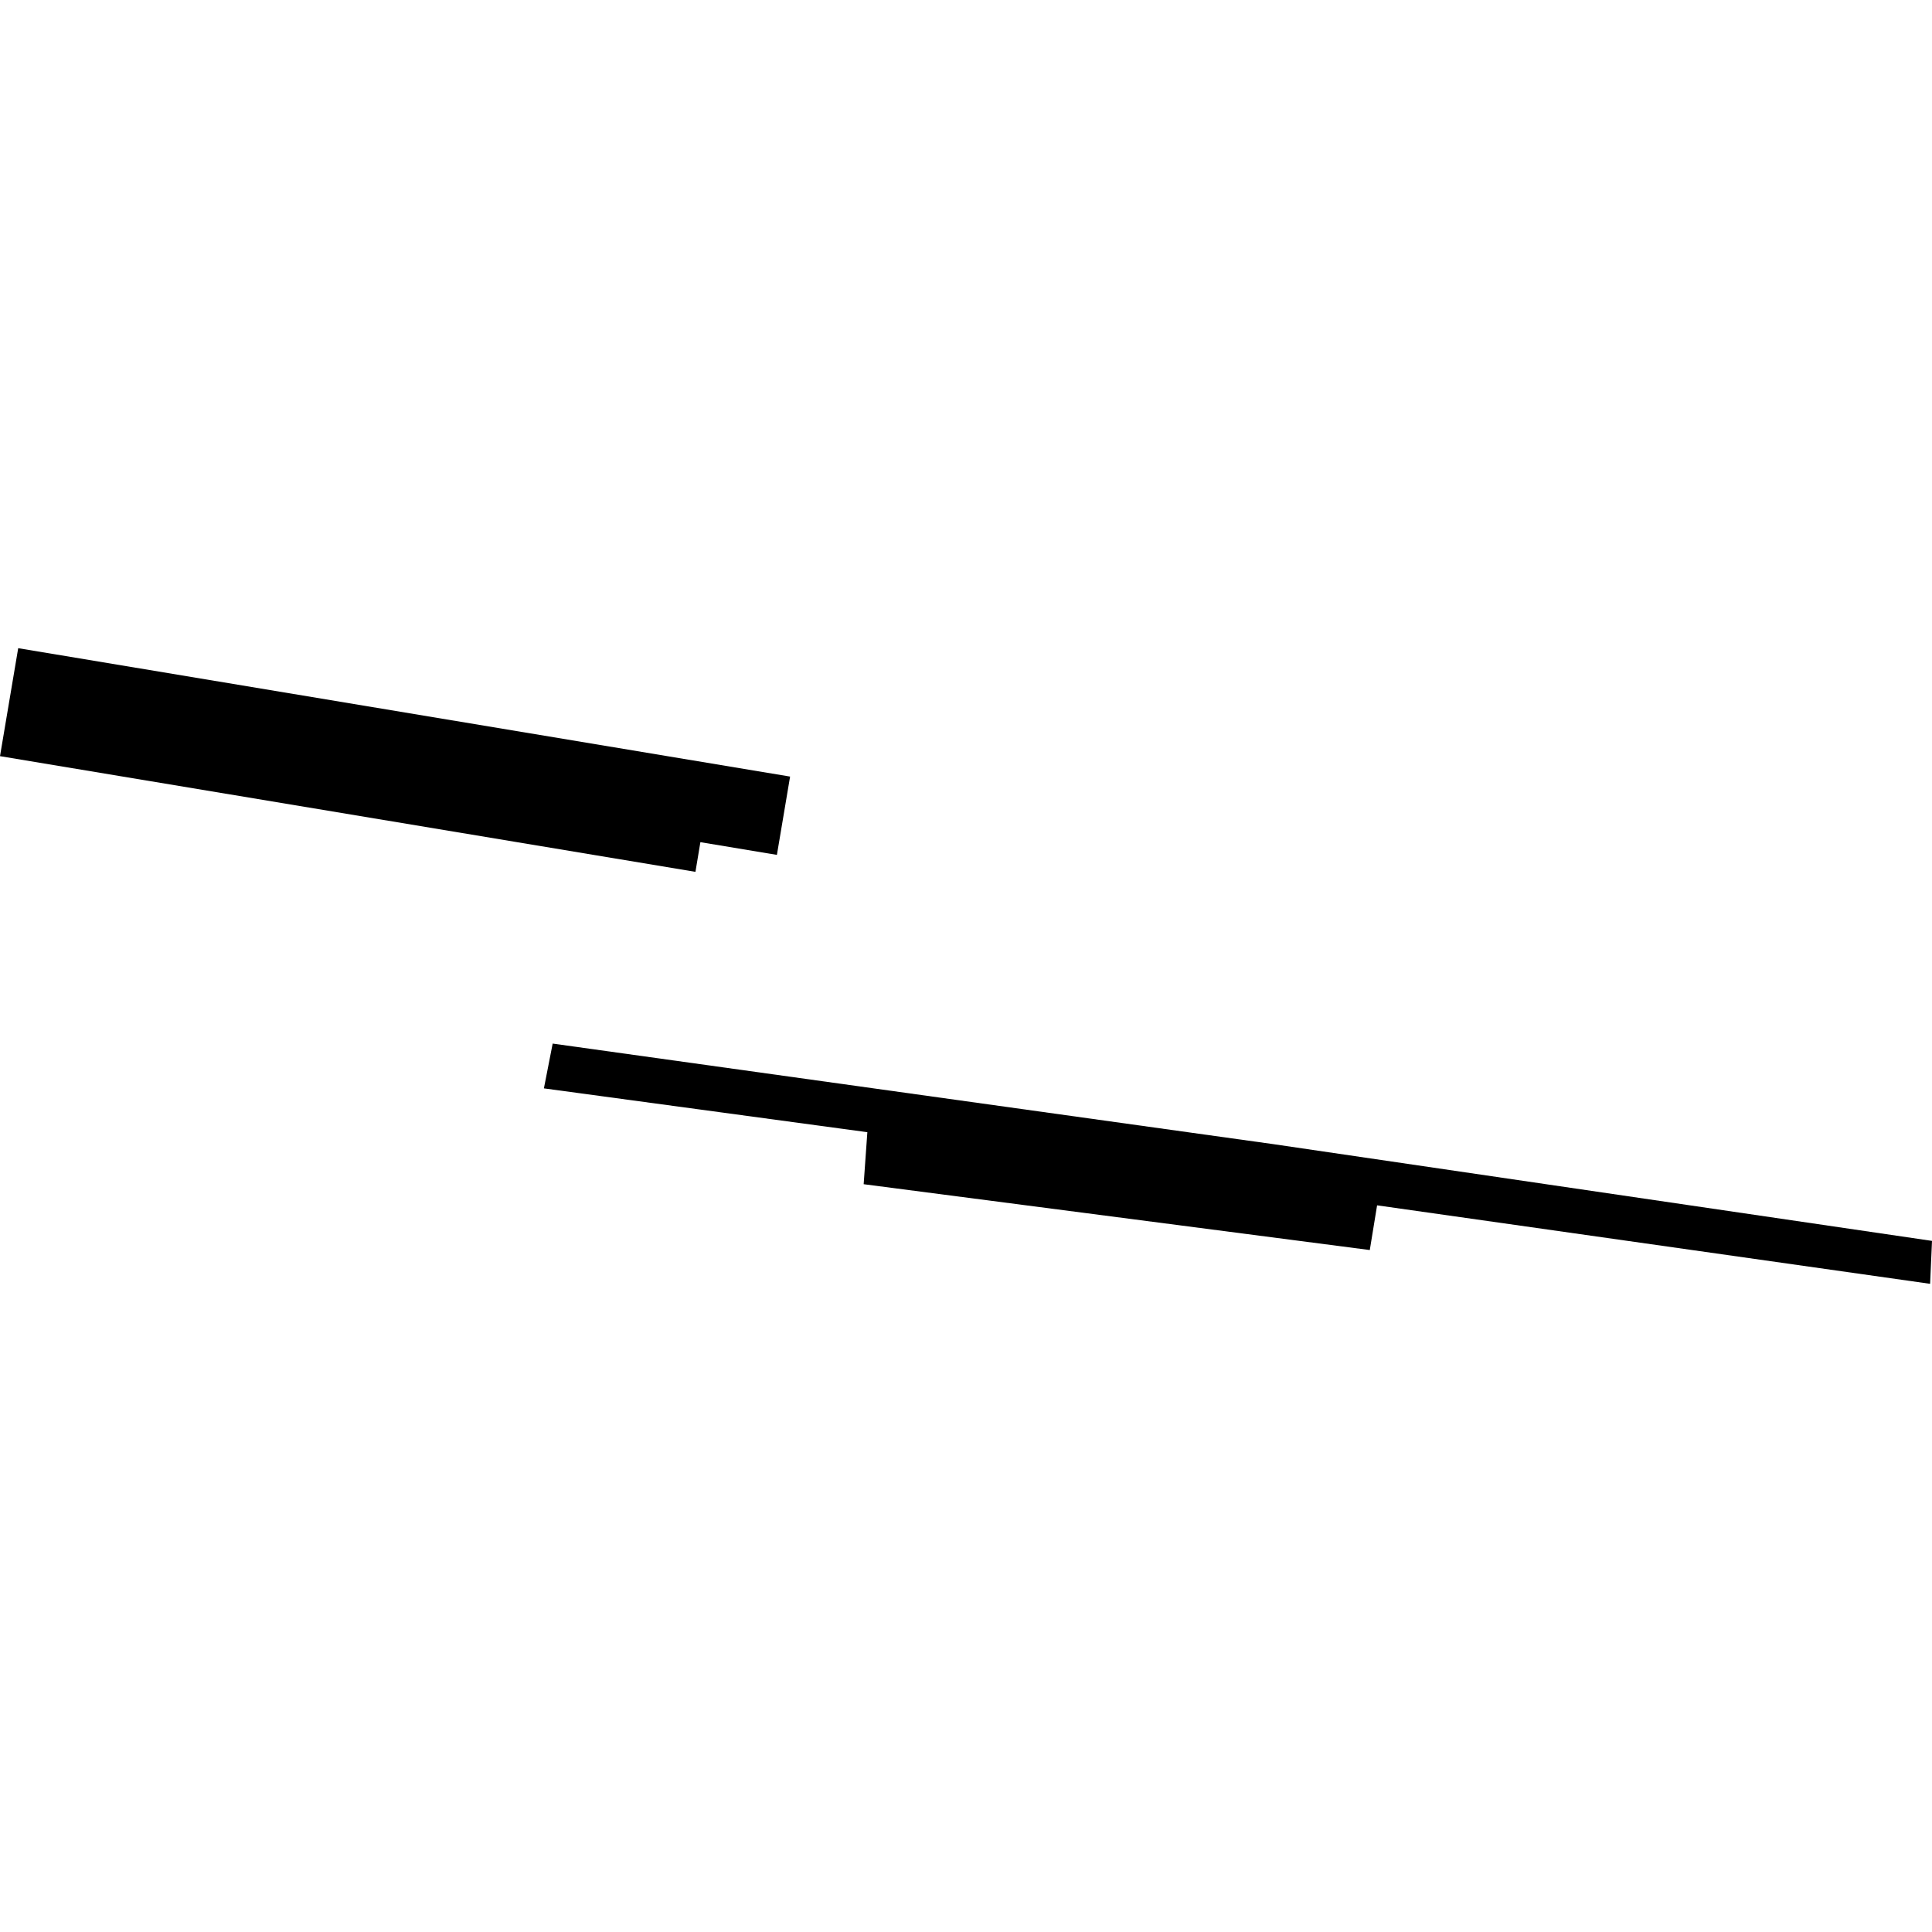 <?xml version="1.0" encoding="utf-8" standalone="no"?>
<!DOCTYPE svg PUBLIC "-//W3C//DTD SVG 1.1//EN"
  "http://www.w3.org/Graphics/SVG/1.1/DTD/svg11.dtd">
<!-- Created with matplotlib (https://matplotlib.org/) -->
<svg height="288pt" version="1.1" viewBox="0 0 288 288" width="288pt" xmlns="http://www.w3.org/2000/svg" xmlns:xlink="http://www.w3.org/1999/xlink">
 <defs>
  <style type="text/css">
*{stroke-linecap:butt;stroke-linejoin:round;}
  </style>
 </defs>
 <g id="figure_1">
  <g id="patch_1">
   <path d="M 0 288 
L 288 288 
L 288 0 
L 0 0 
z
" style="fill:none;opacity:0;"/>
  </g>
  <g id="axes_1">
   <g id="PatchCollection_1">
    <path clip-path="url(#p33c9548b87)" d="M 0 112.719 
L 2.713 96.623 
L 117.777 115.763 
L 115.812 127.436 
L 104.406 125.54 
L 103.669 129.963 
L 0 112.719 
"/>
    <path clip-path="url(#p33c9548b87)" d="M 82.386 155.565 
L 189.788 170.552 
L 288 184.978 
L 287.718 191.377 
L 205.281 179.677 
L 204.192 186.342 
L 128.745 176.527 
L 129.295 168.775 
L 81.079 162.242 
L 82.386 155.565 
"/>
   </g>
  </g>
 </g>
 <defs>
  <clipPath id="p33c9548b87">
   <rect height="94.755" width="288" x="0" y="96.623"/>
  </clipPath>
 </defs>
</svg>
